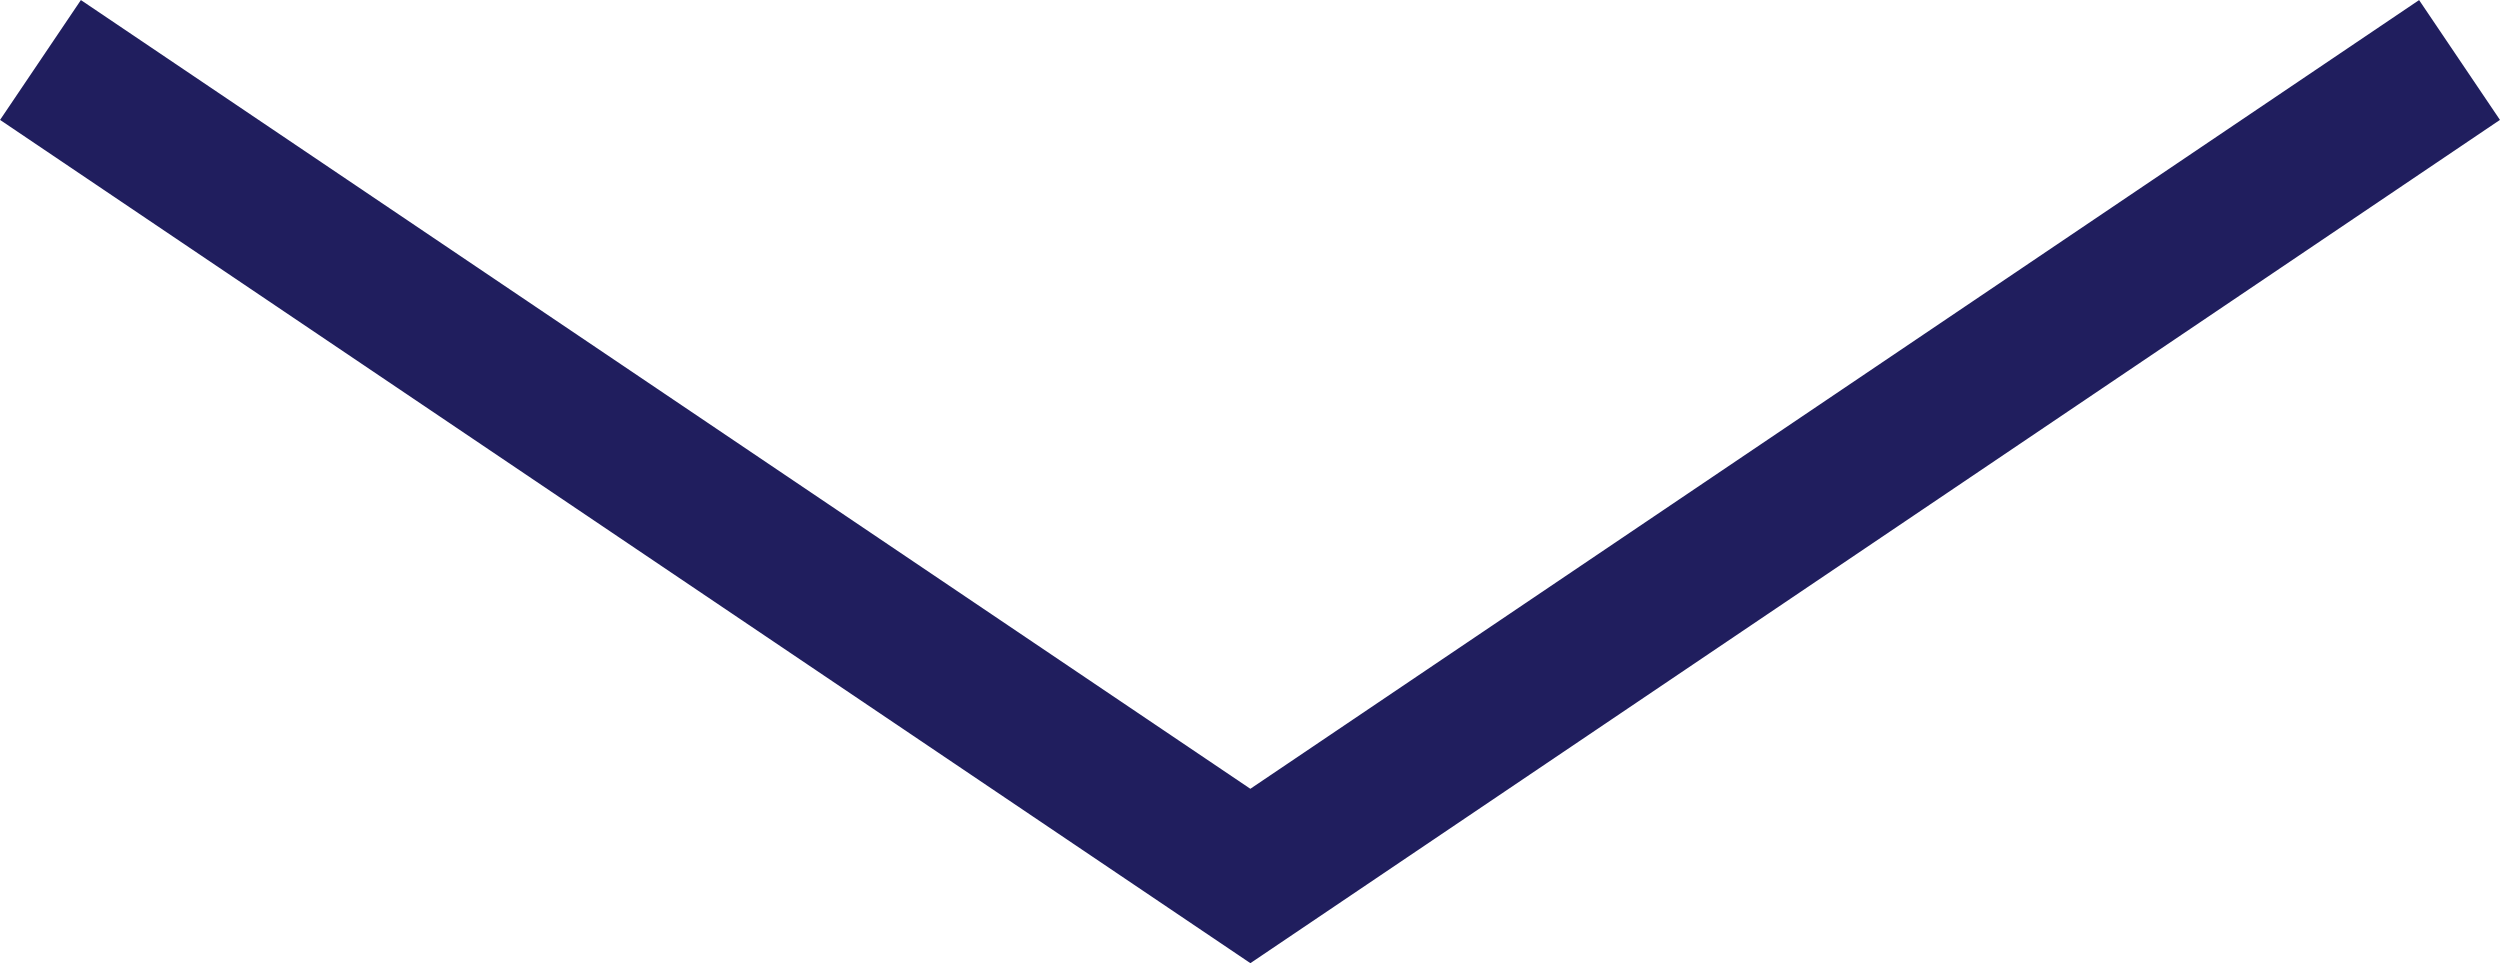 <svg xmlns="http://www.w3.org/2000/svg" xmlns:xlink="http://www.w3.org/1999/xlink" viewBox="0 0 34.59 13.33"><defs><style>.cls-1,.cls-3{fill:none;}.cls-2{clip-path:url(#clip-path);}.cls-3{stroke:#201e5e;stroke-miterlimit:10;stroke-width:2px;}</style><clipPath id="clip-path" transform="translate(0 0)"><rect class="cls-1" width="34.59" height="13.33"/></clipPath></defs><title>chev--down</title><g id="レイヤー_2" data-name="レイヤー 2"><g id="デザイン"><g id="アートワーク_1" data-name="アートワーク 1"><g class="cls-2"><g class="cls-2"><polyline class="cls-3" points="0.56 0.83 17.3 12.12 34.03 0.83"/></g></g></g></g></g></svg>
